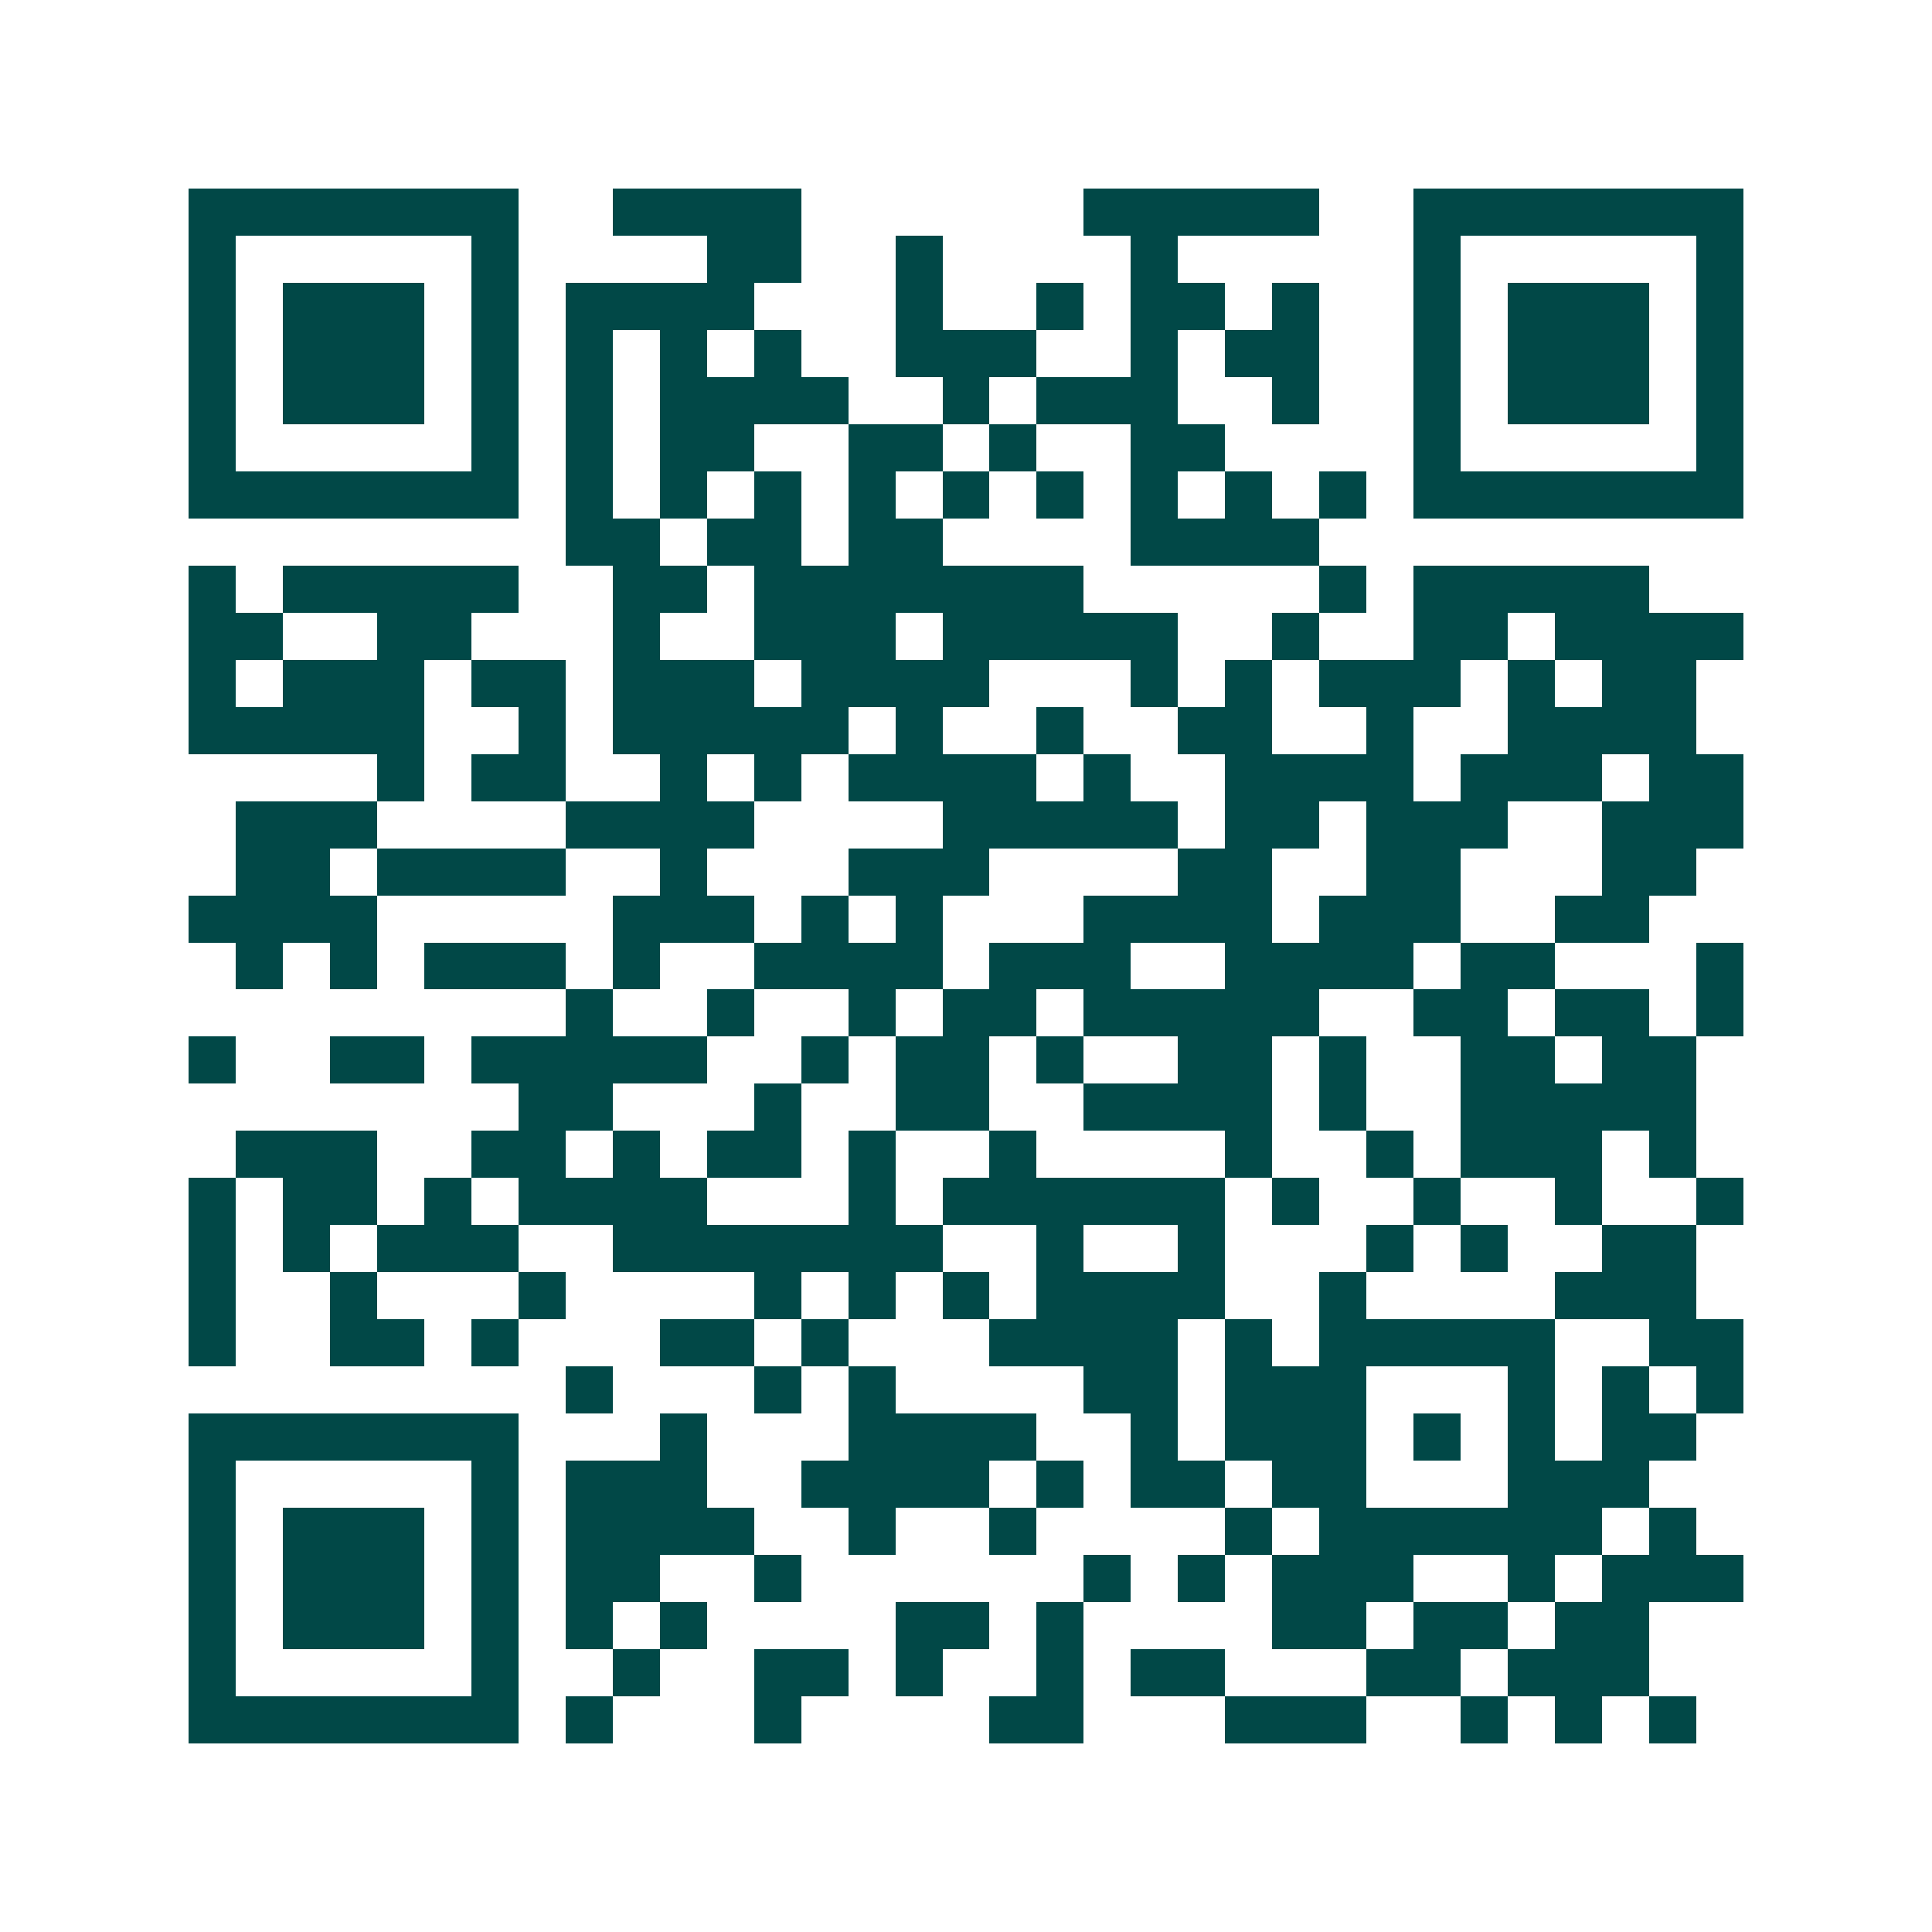 <svg xmlns="http://www.w3.org/2000/svg" width="200" height="200" viewBox="0 0 41 41" shape-rendering="crispEdges"><path fill="#ffffff" d="M0 0h41v41H0z"/><path stroke="#014847" d="M4 4.5h7m2 0h4m6 0h5m2 0h7M4 5.5h1m5 0h1m4 0h2m2 0h1m4 0h1m5 0h1m5 0h1M4 6.5h1m1 0h3m1 0h1m1 0h4m3 0h1m2 0h1m1 0h2m1 0h1m2 0h1m1 0h3m1 0h1M4 7.5h1m1 0h3m1 0h1m1 0h1m1 0h1m1 0h1m2 0h3m2 0h1m1 0h2m2 0h1m1 0h3m1 0h1M4 8.5h1m1 0h3m1 0h1m1 0h1m1 0h4m2 0h1m1 0h3m2 0h1m2 0h1m1 0h3m1 0h1M4 9.5h1m5 0h1m1 0h1m1 0h2m2 0h2m1 0h1m2 0h2m4 0h1m5 0h1M4 10.5h7m1 0h1m1 0h1m1 0h1m1 0h1m1 0h1m1 0h1m1 0h1m1 0h1m1 0h1m1 0h7M12 11.5h2m1 0h2m1 0h2m4 0h4M4 12.5h1m1 0h5m2 0h2m1 0h7m5 0h1m1 0h5M4 13.5h2m2 0h2m3 0h1m2 0h3m1 0h5m2 0h1m2 0h2m1 0h4M4 14.5h1m1 0h3m1 0h2m1 0h3m1 0h4m3 0h1m1 0h1m1 0h3m1 0h1m1 0h2M4 15.5h5m2 0h1m1 0h5m1 0h1m2 0h1m2 0h2m2 0h1m2 0h4M8 16.5h1m1 0h2m2 0h1m1 0h1m1 0h4m1 0h1m2 0h4m1 0h3m1 0h2M5 17.5h3m4 0h4m4 0h5m1 0h2m1 0h3m2 0h3M5 18.5h2m1 0h4m2 0h1m3 0h3m4 0h2m2 0h2m3 0h2M4 19.5h4m5 0h3m1 0h1m1 0h1m3 0h4m1 0h3m2 0h2M5 20.5h1m1 0h1m1 0h3m1 0h1m2 0h4m1 0h3m2 0h4m1 0h2m3 0h1M12 21.5h1m2 0h1m2 0h1m1 0h2m1 0h5m2 0h2m1 0h2m1 0h1M4 22.5h1m2 0h2m1 0h5m2 0h1m1 0h2m1 0h1m2 0h2m1 0h1m2 0h2m1 0h2M11 23.5h2m3 0h1m2 0h2m2 0h4m1 0h1m2 0h5M5 24.5h3m2 0h2m1 0h1m1 0h2m1 0h1m2 0h1m4 0h1m2 0h1m1 0h3m1 0h1M4 25.5h1m1 0h2m1 0h1m1 0h4m3 0h1m1 0h6m1 0h1m2 0h1m2 0h1m2 0h1M4 26.5h1m1 0h1m1 0h3m2 0h7m2 0h1m2 0h1m3 0h1m1 0h1m2 0h2M4 27.5h1m2 0h1m3 0h1m4 0h1m1 0h1m1 0h1m1 0h4m2 0h1m4 0h3M4 28.5h1m2 0h2m1 0h1m3 0h2m1 0h1m3 0h4m1 0h1m1 0h5m2 0h2M12 29.5h1m3 0h1m1 0h1m4 0h2m1 0h3m3 0h1m1 0h1m1 0h1M4 30.5h7m3 0h1m3 0h4m2 0h1m1 0h3m1 0h1m1 0h1m1 0h2M4 31.5h1m5 0h1m1 0h3m2 0h4m1 0h1m1 0h2m1 0h2m3 0h3M4 32.5h1m1 0h3m1 0h1m1 0h4m2 0h1m2 0h1m4 0h1m1 0h6m1 0h1M4 33.5h1m1 0h3m1 0h1m1 0h2m2 0h1m6 0h1m1 0h1m1 0h3m2 0h1m1 0h3M4 34.5h1m1 0h3m1 0h1m1 0h1m1 0h1m4 0h2m1 0h1m4 0h2m1 0h2m1 0h2M4 35.5h1m5 0h1m2 0h1m2 0h2m1 0h1m2 0h1m1 0h2m3 0h2m1 0h3M4 36.5h7m1 0h1m3 0h1m4 0h2m3 0h3m2 0h1m1 0h1m1 0h1"/></svg>
